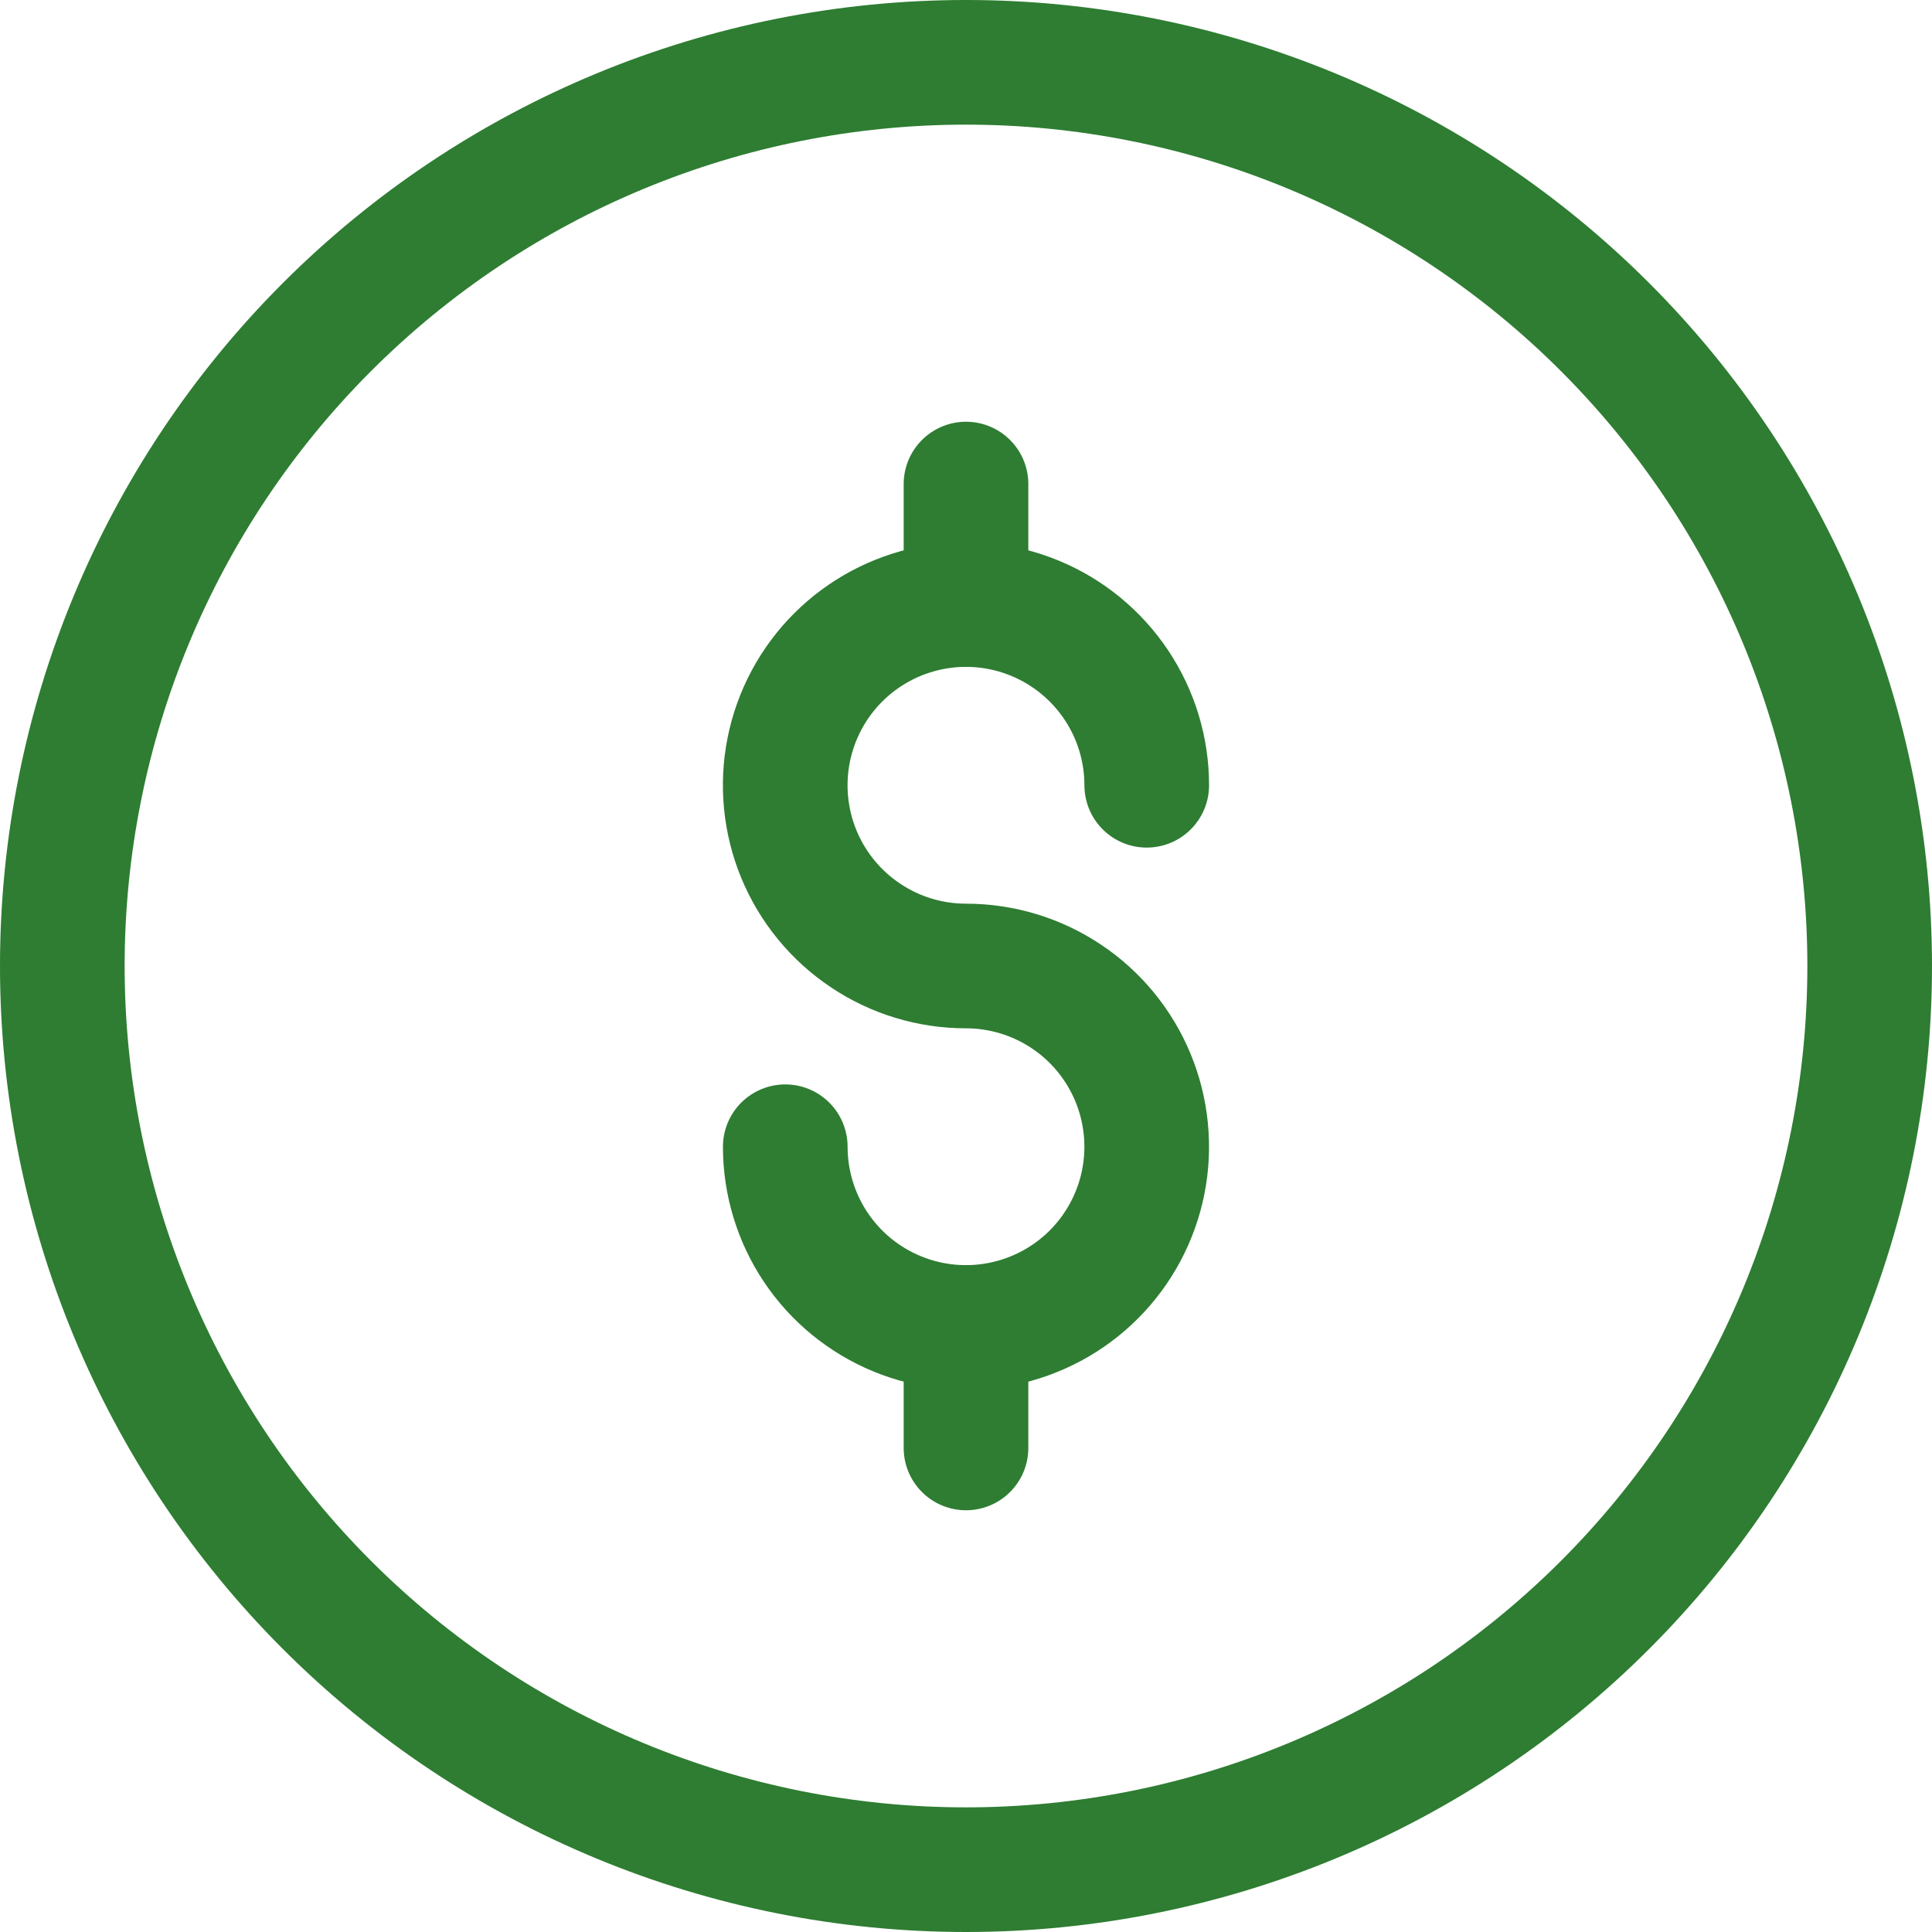 <svg xmlns="http://www.w3.org/2000/svg" width="31" height="31" viewBox="0 0 31 31" fill="none"><path d="M1 15.5C1 19.346 2.528 23.034 5.247 25.753C7.966 28.472 11.654 30 15.5 30C19.346 30 23.034 28.472 25.753 25.753C28.472 23.034 30 19.346 30 15.5C30 11.654 28.472 7.966 25.753 5.247C23.034 2.528 19.346 1 15.5 1C11.654 1 7.966 2.528 5.247 5.247C2.528 7.966 1 11.654 1 15.5V15.5Z" stroke="#2E7D32" stroke-width="2" stroke-linecap="round" stroke-linejoin="round"/><path d="M12.6 18.4C12.6 18.974 12.77 19.534 13.088 20.011C13.407 20.488 13.86 20.86 14.39 21.079C14.92 21.299 15.503 21.356 16.065 21.244C16.628 21.132 17.145 20.856 17.55 20.451C17.956 20.045 18.232 19.528 18.344 18.966C18.456 18.403 18.398 17.82 18.179 17.29C17.959 16.76 17.588 16.307 17.111 15.989C16.634 15.67 16.073 15.5 15.5 15.5C14.926 15.5 14.365 15.33 13.889 15.011C13.412 14.693 13.04 14.24 12.82 13.71C12.601 13.18 12.543 12.597 12.655 12.034C12.767 11.472 13.043 10.955 13.449 10.549C13.855 10.144 14.371 9.868 14.934 9.756C15.496 9.644 16.079 9.701 16.609 9.921C17.139 10.14 17.592 10.512 17.911 10.989C18.23 11.466 18.4 12.026 18.4 12.6" stroke="#2E7D32" stroke-width="2" stroke-linecap="round" stroke-linejoin="round"/><path d="M15.5 7.767V9.7" stroke="#2E7D32" stroke-width="2" stroke-linecap="round" stroke-linejoin="round"/><path d="M15.5 21.3V23.233" stroke="#2E7D32" stroke-width="2" stroke-linecap="round" stroke-linejoin="round"/></svg>
